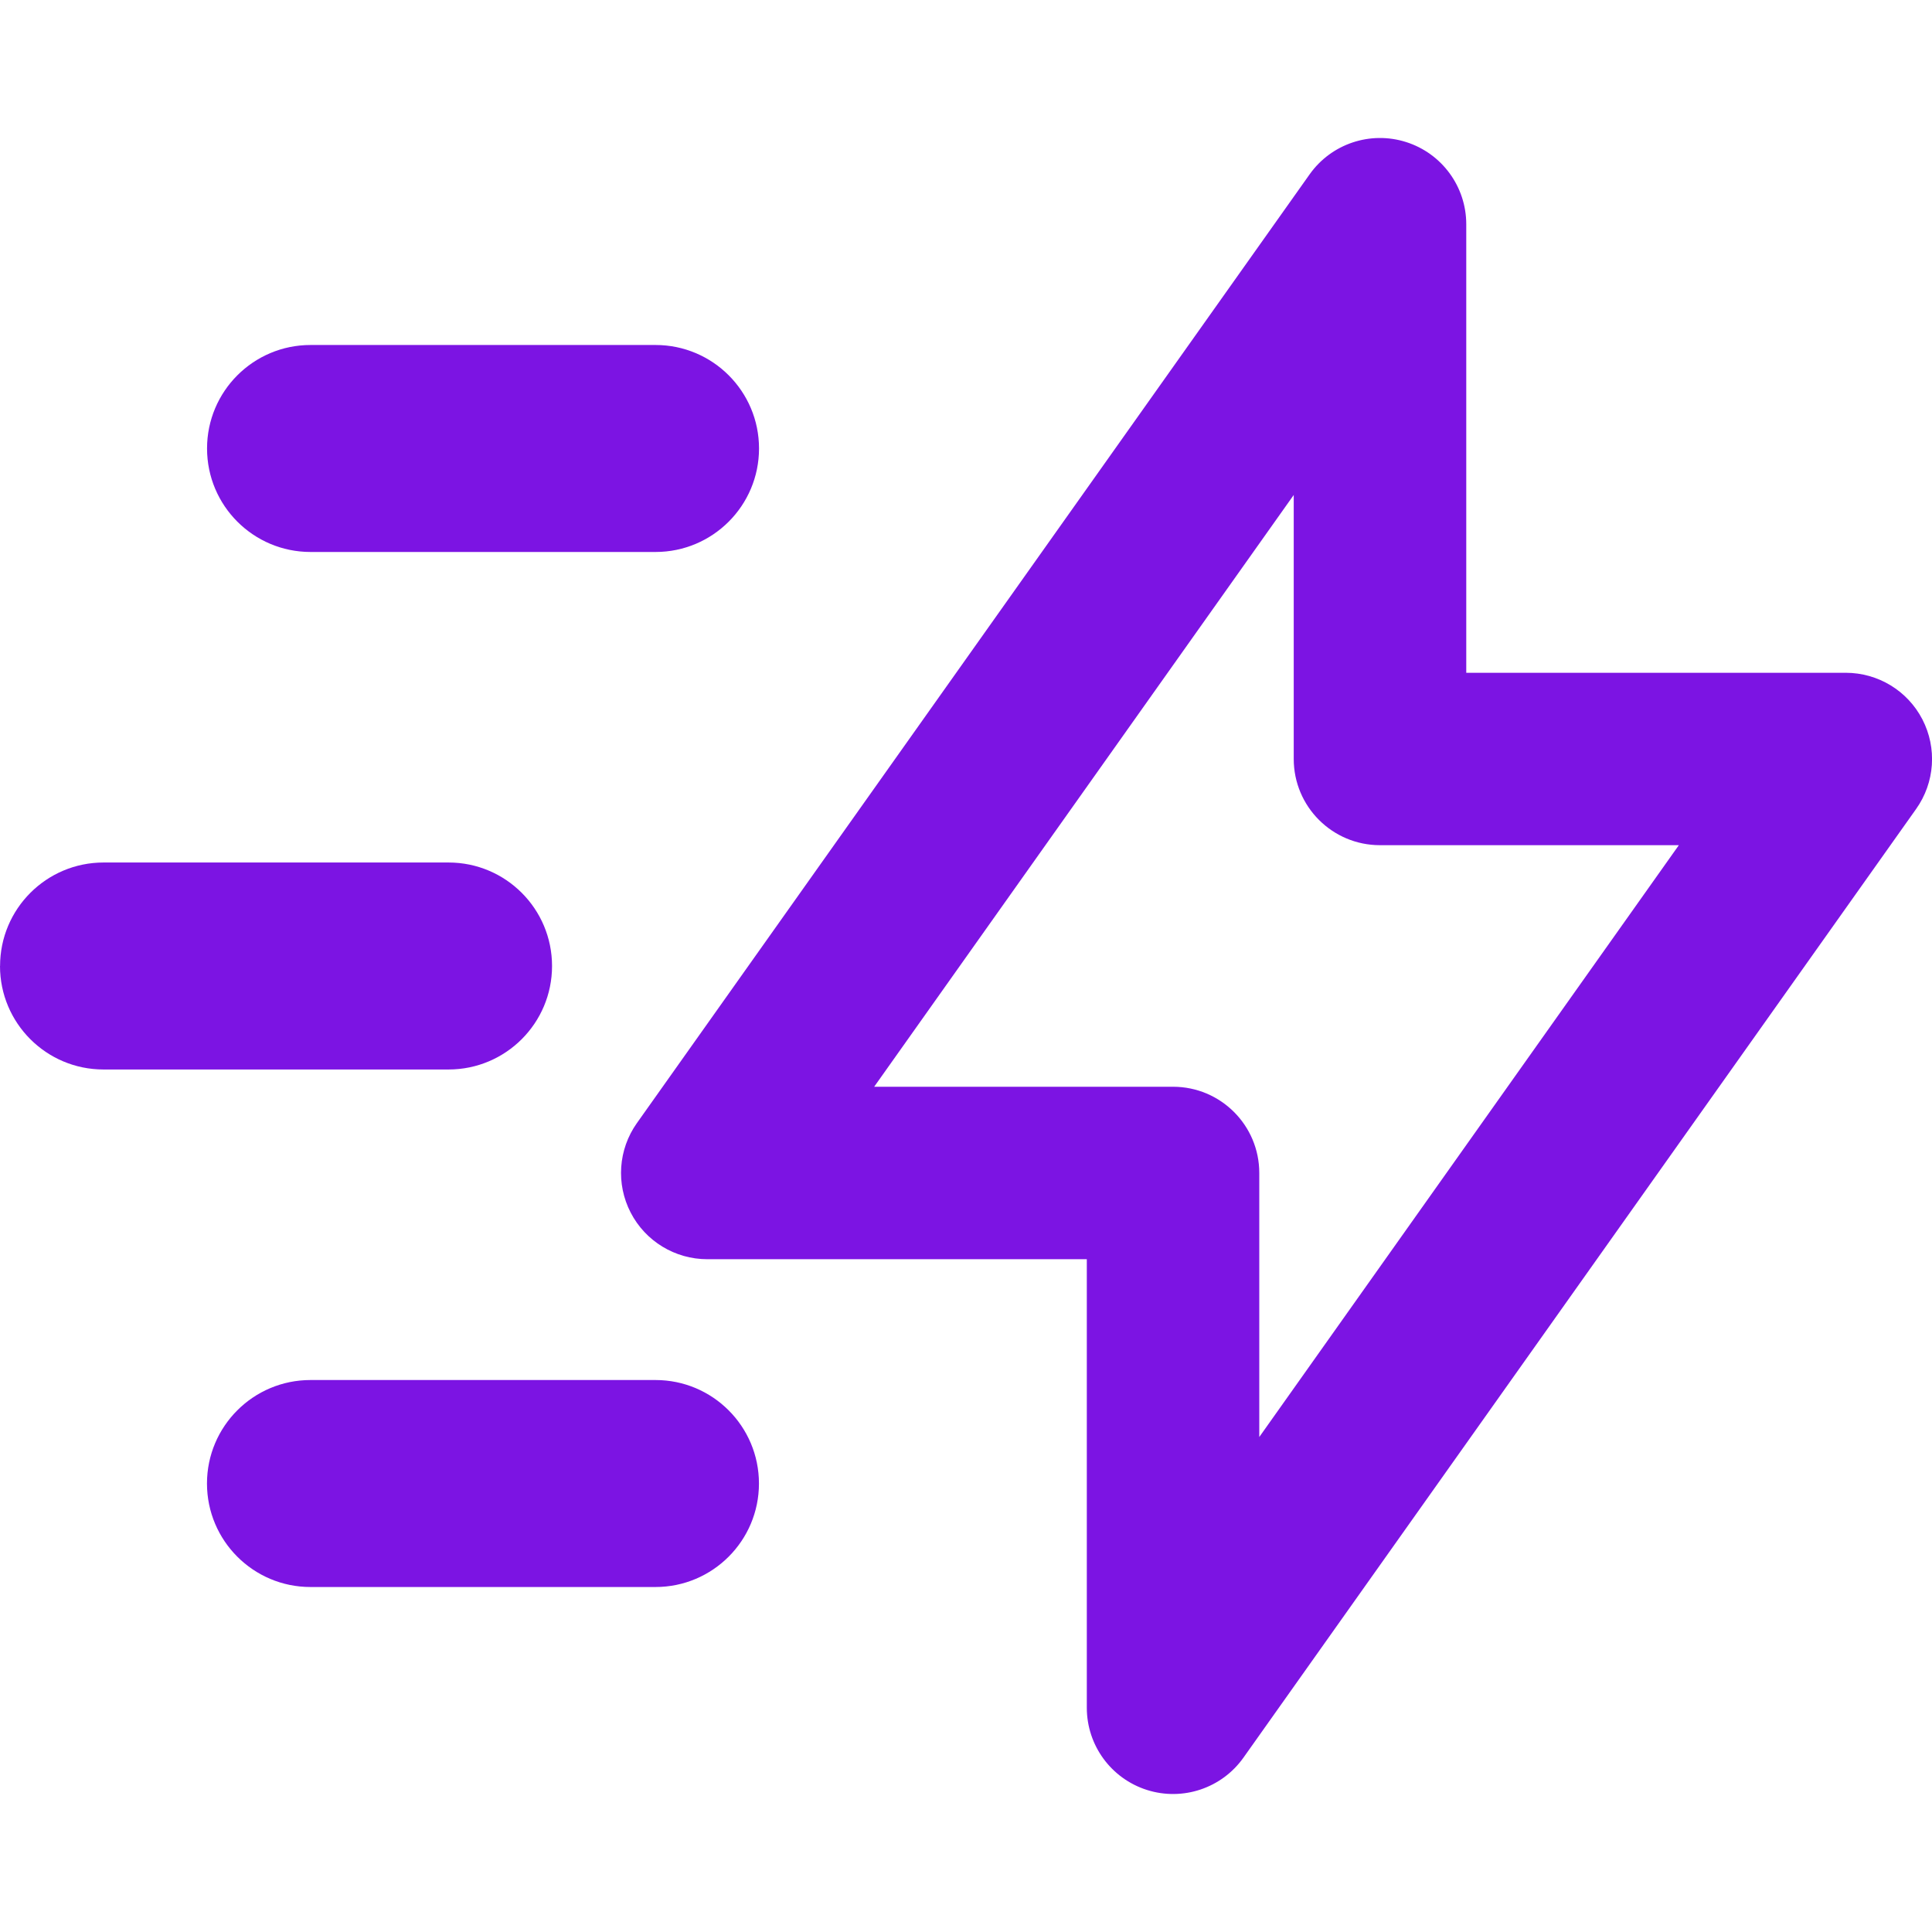 <svg xmlns="http://www.w3.org/2000/svg" fill="none" viewBox="0 0 30 30" height="30" width="30">
  <g id="flash-fast-speed--flash-fast-speed-electricity-power-fast">
    <path id="Union" fill="#7c14e3" fill-rule="evenodd" d="M22.768 3.482c0 -0.583 -0.377 -1.099 -0.933 -1.276 -0.556 -0.177 -1.162 0.026 -1.499 0.501l-10.446 14.732c-0.29 0.409 -0.327 0.945 -0.097 1.39 0.23 0.445 0.689 0.724 1.19 0.724h5.893V26.518c0 0.583 0.377 1.099 0.933 1.276s1.162 -0.026 1.499 -0.501l10.446 -14.732c0.29 -0.409 0.327 -0.945 0.097 -1.39s-0.689 -0.724 -1.19 -0.724h-5.893zm-4.554 13.393H13.574L20.089 7.686v4.099c0 0.74 0.6 1.339 1.339 1.339h4.641L19.554 22.314V18.214c0 -0.74 -0.6 -1.339 -1.339 -1.339m-13.393 -11.518c-0.888 0 -1.607 0.72 -1.607 1.607 0 0.888 0.72 1.607 1.607 1.607h5.357c0.888 0 1.607 -0.72 1.607 -1.607 0 -0.888 -0.72 -1.607 -1.607 -1.607zm-4.821 9.643c0 -0.888 0.72 -1.607 1.607 -1.607h5.357c0.888 0 1.607 0.72 1.607 1.607 0 0.888 -0.72 1.607 -1.607 1.607H1.607c-0.888 0 -1.607 -0.72 -1.607 -1.607M4.821 21.429c-0.888 0 -1.607 0.72 -1.607 1.607s0.72 1.607 1.607 1.607h5.357c0.888 0 1.607 -0.72 1.607 -1.607S11.066 21.429 10.179 21.429z" clip-rule="evenodd" stroke-width="2.143"></path>
  </g>
</svg>